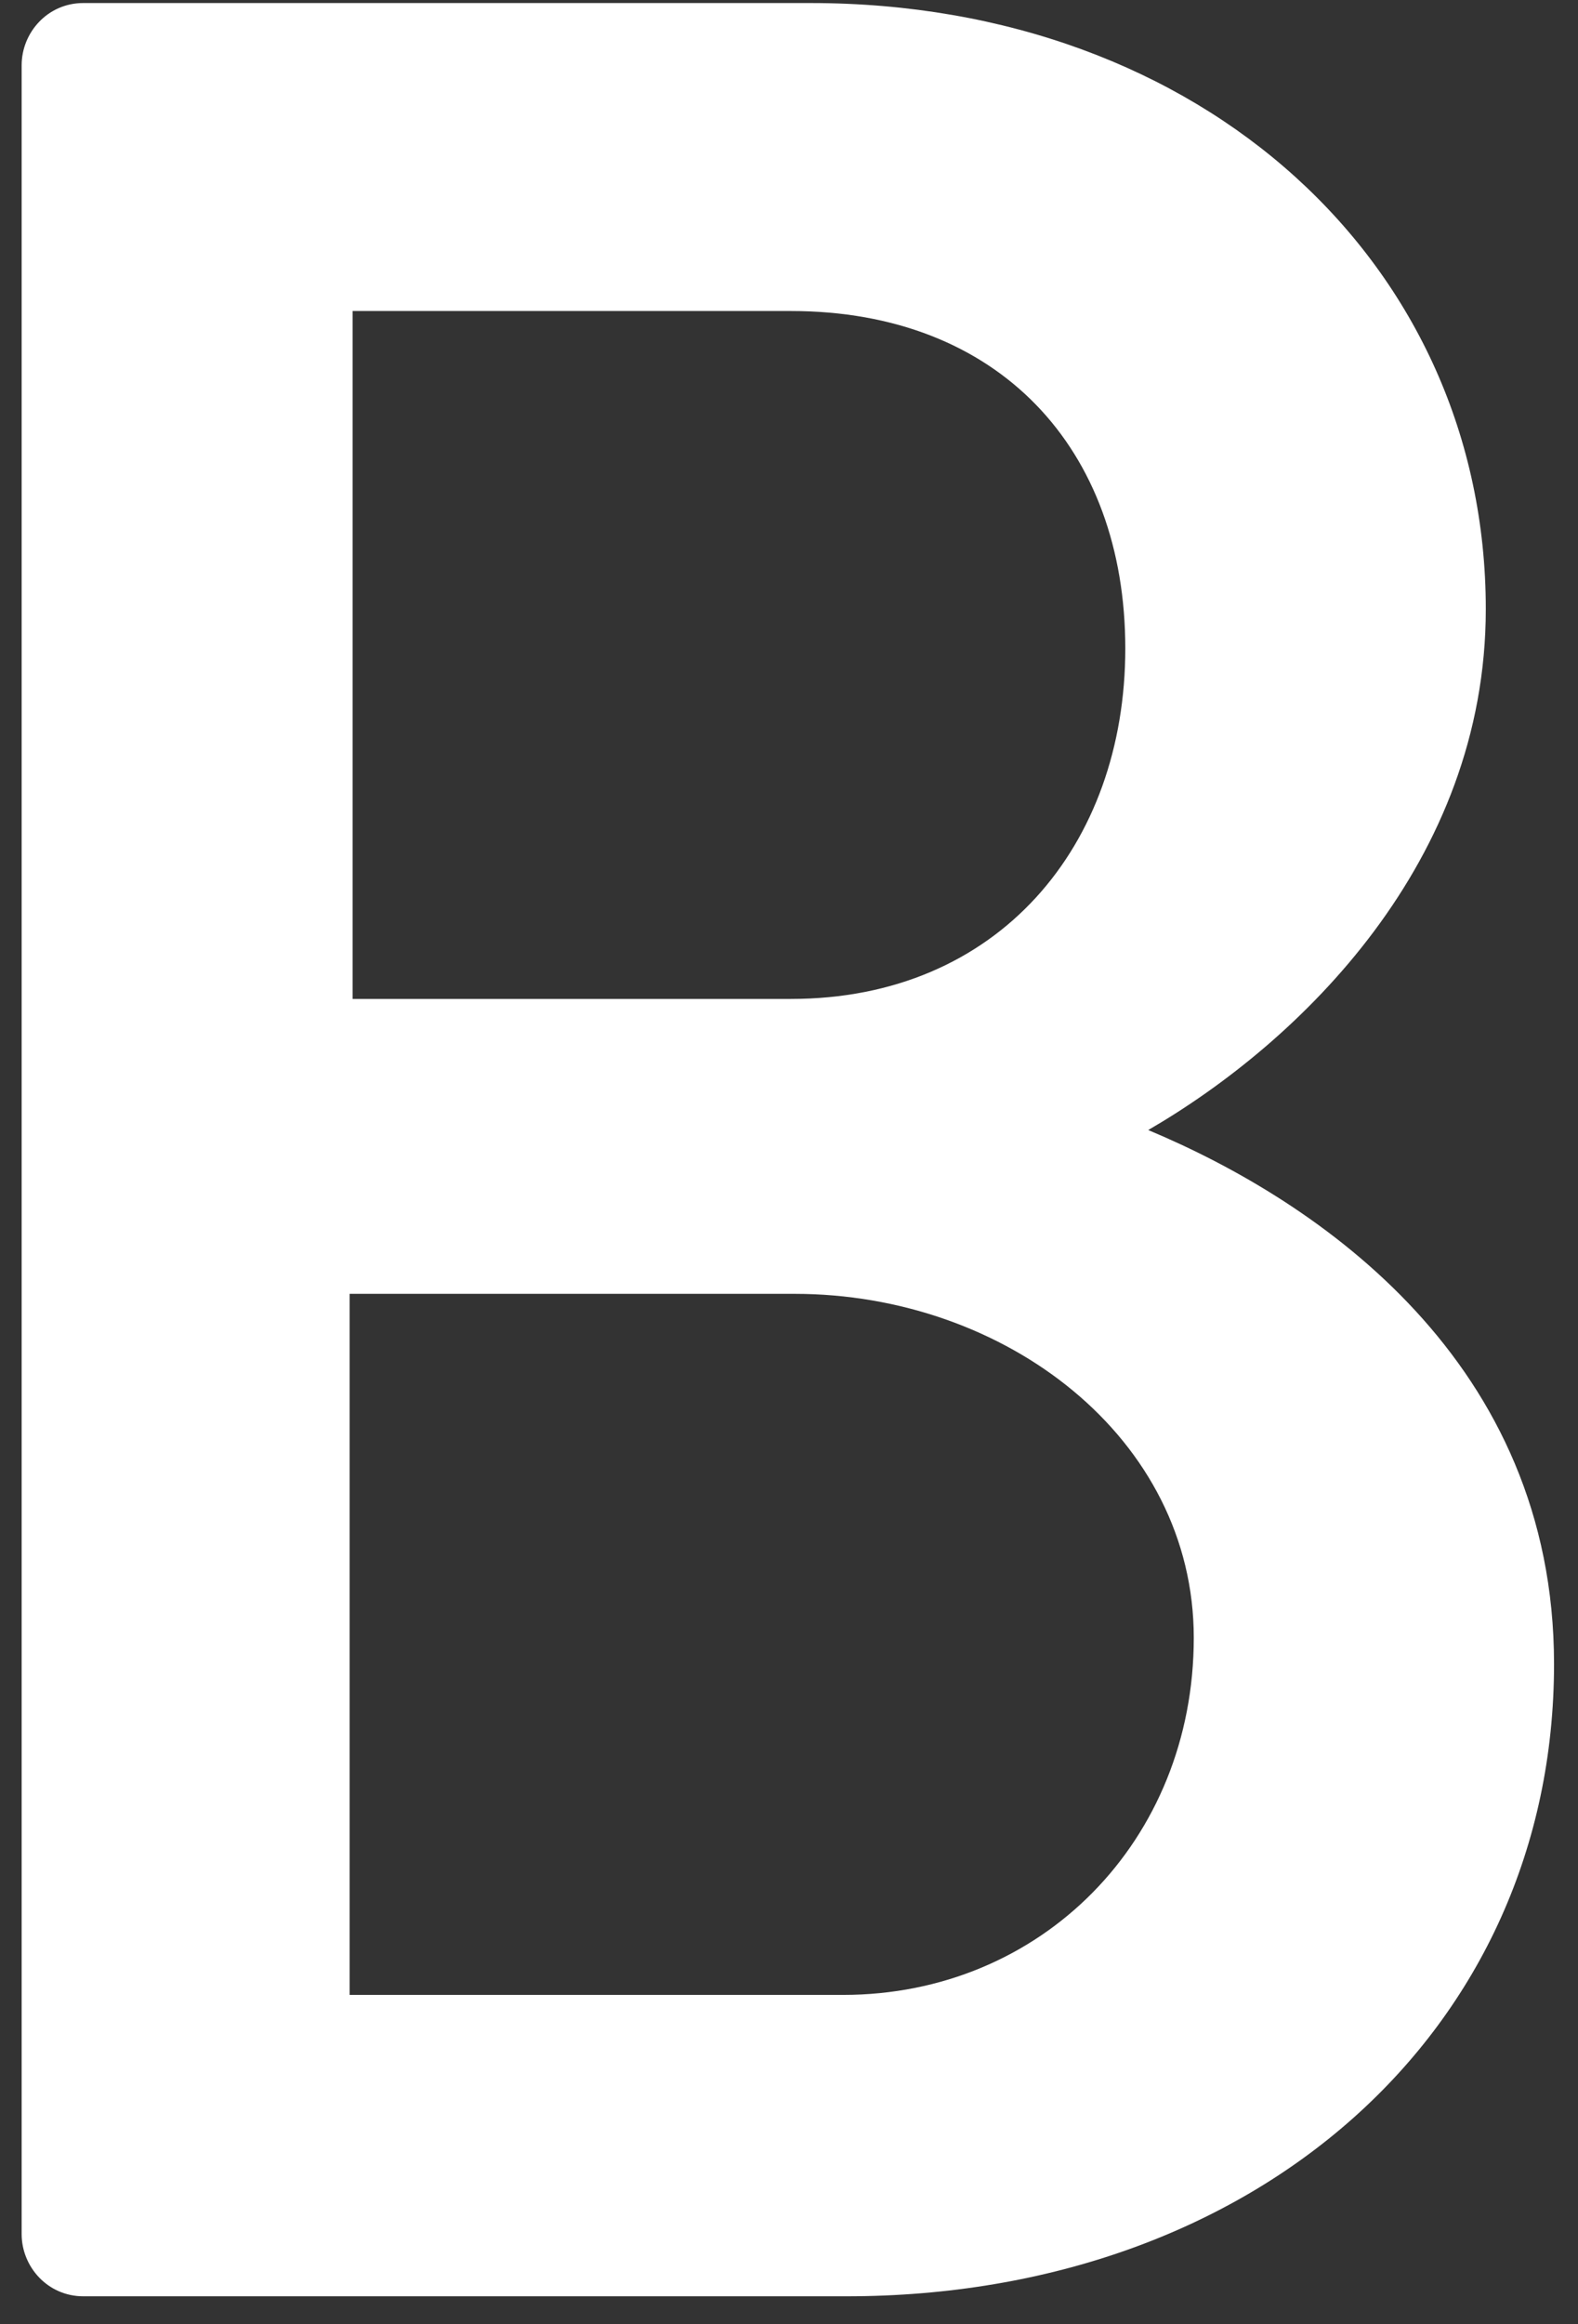 <svg xmlns="http://www.w3.org/2000/svg" width="53" height="78" fill="none"><rect width="100%" height="100%" fill="#333333" stroke="none"/><path fill="#fff" d="M27.223.102c13.196 0 22.68 8.796 22.68 20.34 0 8.468-6.213 14.513-11.338 17.483 5.778 2.417 13.63 7.804 13.63 17.922 0 12.312-10.032 21.218-23.771 21.218H2.798c-1.197 0-2.071-.99-2.071-2.088V2.19c0-1.099.874-2.088 2.07-2.088zm-15.48 43.32V66.95h16.575c6.652 0 11.777-5.17 11.777-11.986 0-6.704-6.326-11.542-13.412-11.542zm.1-32.984v23.087h14.722c6.98 0 11.23-5.165 11.23-11.761 0-6.707-4.25-11.326-11.23-11.326z"/></svg>